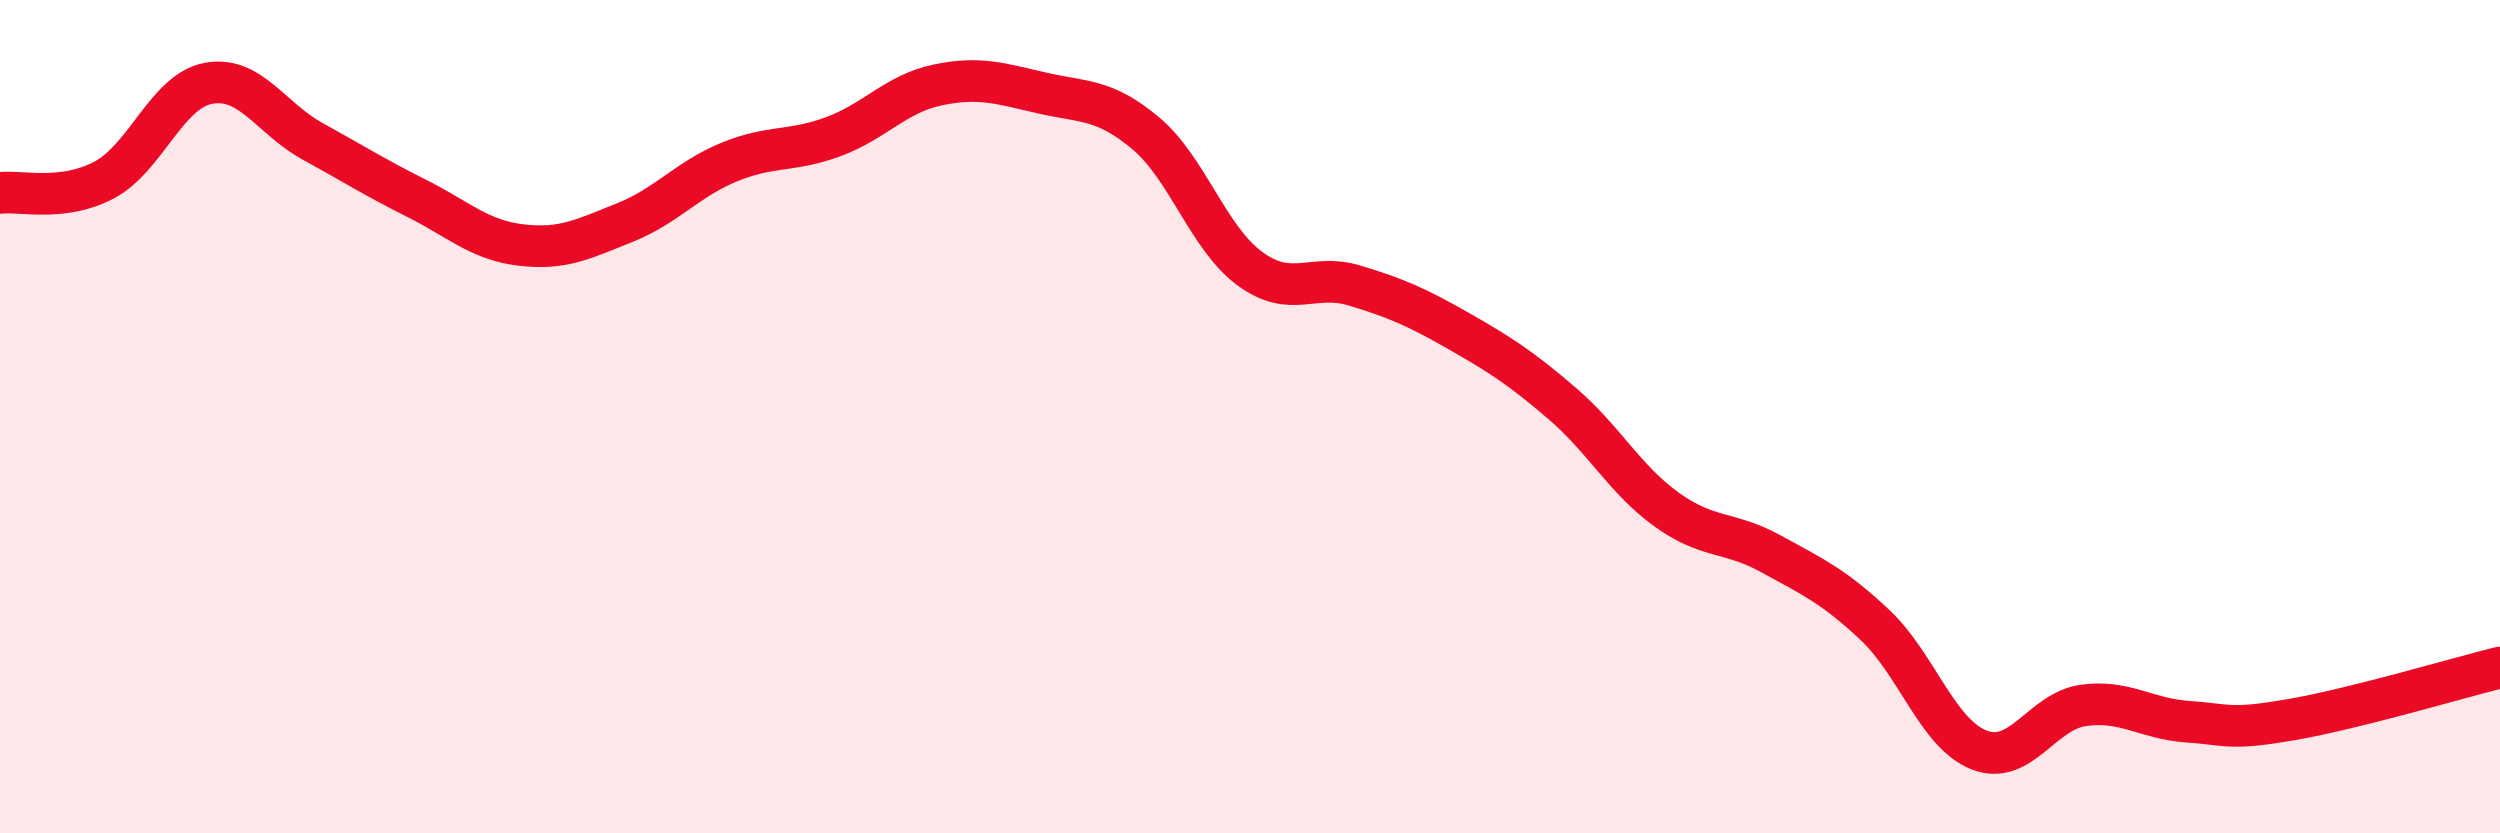 
    <svg width="60" height="20" viewBox="0 0 60 20" xmlns="http://www.w3.org/2000/svg">
      <path
        d="M 0,4.63 C 0.5,4.57 1.5,4.85 2.5,4.32 C 3.5,3.79 4,2.19 5,2 C 6,1.81 6.5,2.84 7.5,3.39 C 8.5,3.94 9,4.26 10,4.76 C 11,5.26 11.5,5.76 12.5,5.88 C 13.5,6 14,5.74 15,5.34 C 16,4.94 16.5,4.3 17.5,3.89 C 18.5,3.48 19,3.65 20,3.28 C 21,2.91 21.5,2.25 22.5,2.04 C 23.5,1.83 24,2 25,2.23 C 26,2.46 26.5,2.36 27.5,3.2 C 28.5,4.04 29,5.72 30,6.45 C 31,7.18 31.5,6.55 32.5,6.85 C 33.5,7.15 34,7.37 35,7.94 C 36,8.51 36.5,8.83 37.5,9.69 C 38.5,10.55 39,11.51 40,12.23 C 41,12.95 41.5,12.74 42.5,13.29 C 43.5,13.84 44,14.06 45,15 C 46,15.94 46.5,17.61 47.5,18 C 48.5,18.39 49,17.07 50,16.93 C 51,16.79 51.5,17.25 52.5,17.32 C 53.5,17.39 53.5,17.53 55,17.27 C 56.5,17.01 59,16.27 60,16.02L60 20L0 20Z"
        fill="#EB0A25"
        opacity="0.1"
        stroke-linecap="round"
        stroke-linejoin="round"
      />
      <path
        d="M 0,4.63 C 0.5,4.57 1.5,4.85 2.5,4.32 C 3.5,3.79 4,2.19 5,2 C 6,1.81 6.5,2.84 7.5,3.39 C 8.5,3.94 9,4.26 10,4.76 C 11,5.26 11.5,5.76 12.5,5.88 C 13.5,6 14,5.74 15,5.34 C 16,4.94 16.5,4.3 17.5,3.89 C 18.5,3.48 19,3.65 20,3.28 C 21,2.91 21.5,2.25 22.5,2.04 C 23.5,1.83 24,2 25,2.23 C 26,2.46 26.5,2.36 27.5,3.2 C 28.5,4.04 29,5.72 30,6.45 C 31,7.18 31.5,6.55 32.5,6.85 C 33.5,7.15 34,7.37 35,7.94 C 36,8.51 36.5,8.83 37.5,9.69 C 38.5,10.55 39,11.51 40,12.23 C 41,12.95 41.5,12.74 42.5,13.29 C 43.5,13.84 44,14.06 45,15 C 46,15.94 46.5,17.61 47.5,18 C 48.5,18.39 49,17.07 50,16.93 C 51,16.79 51.5,17.25 52.5,17.32 C 53.5,17.39 53.5,17.53 55,17.27 C 56.5,17.01 59,16.27 60,16.02"
        stroke="#EB0A25"
        stroke-width="1"
        fill="none"
        stroke-linecap="round"
        stroke-linejoin="round"
      />
    </svg>
  
